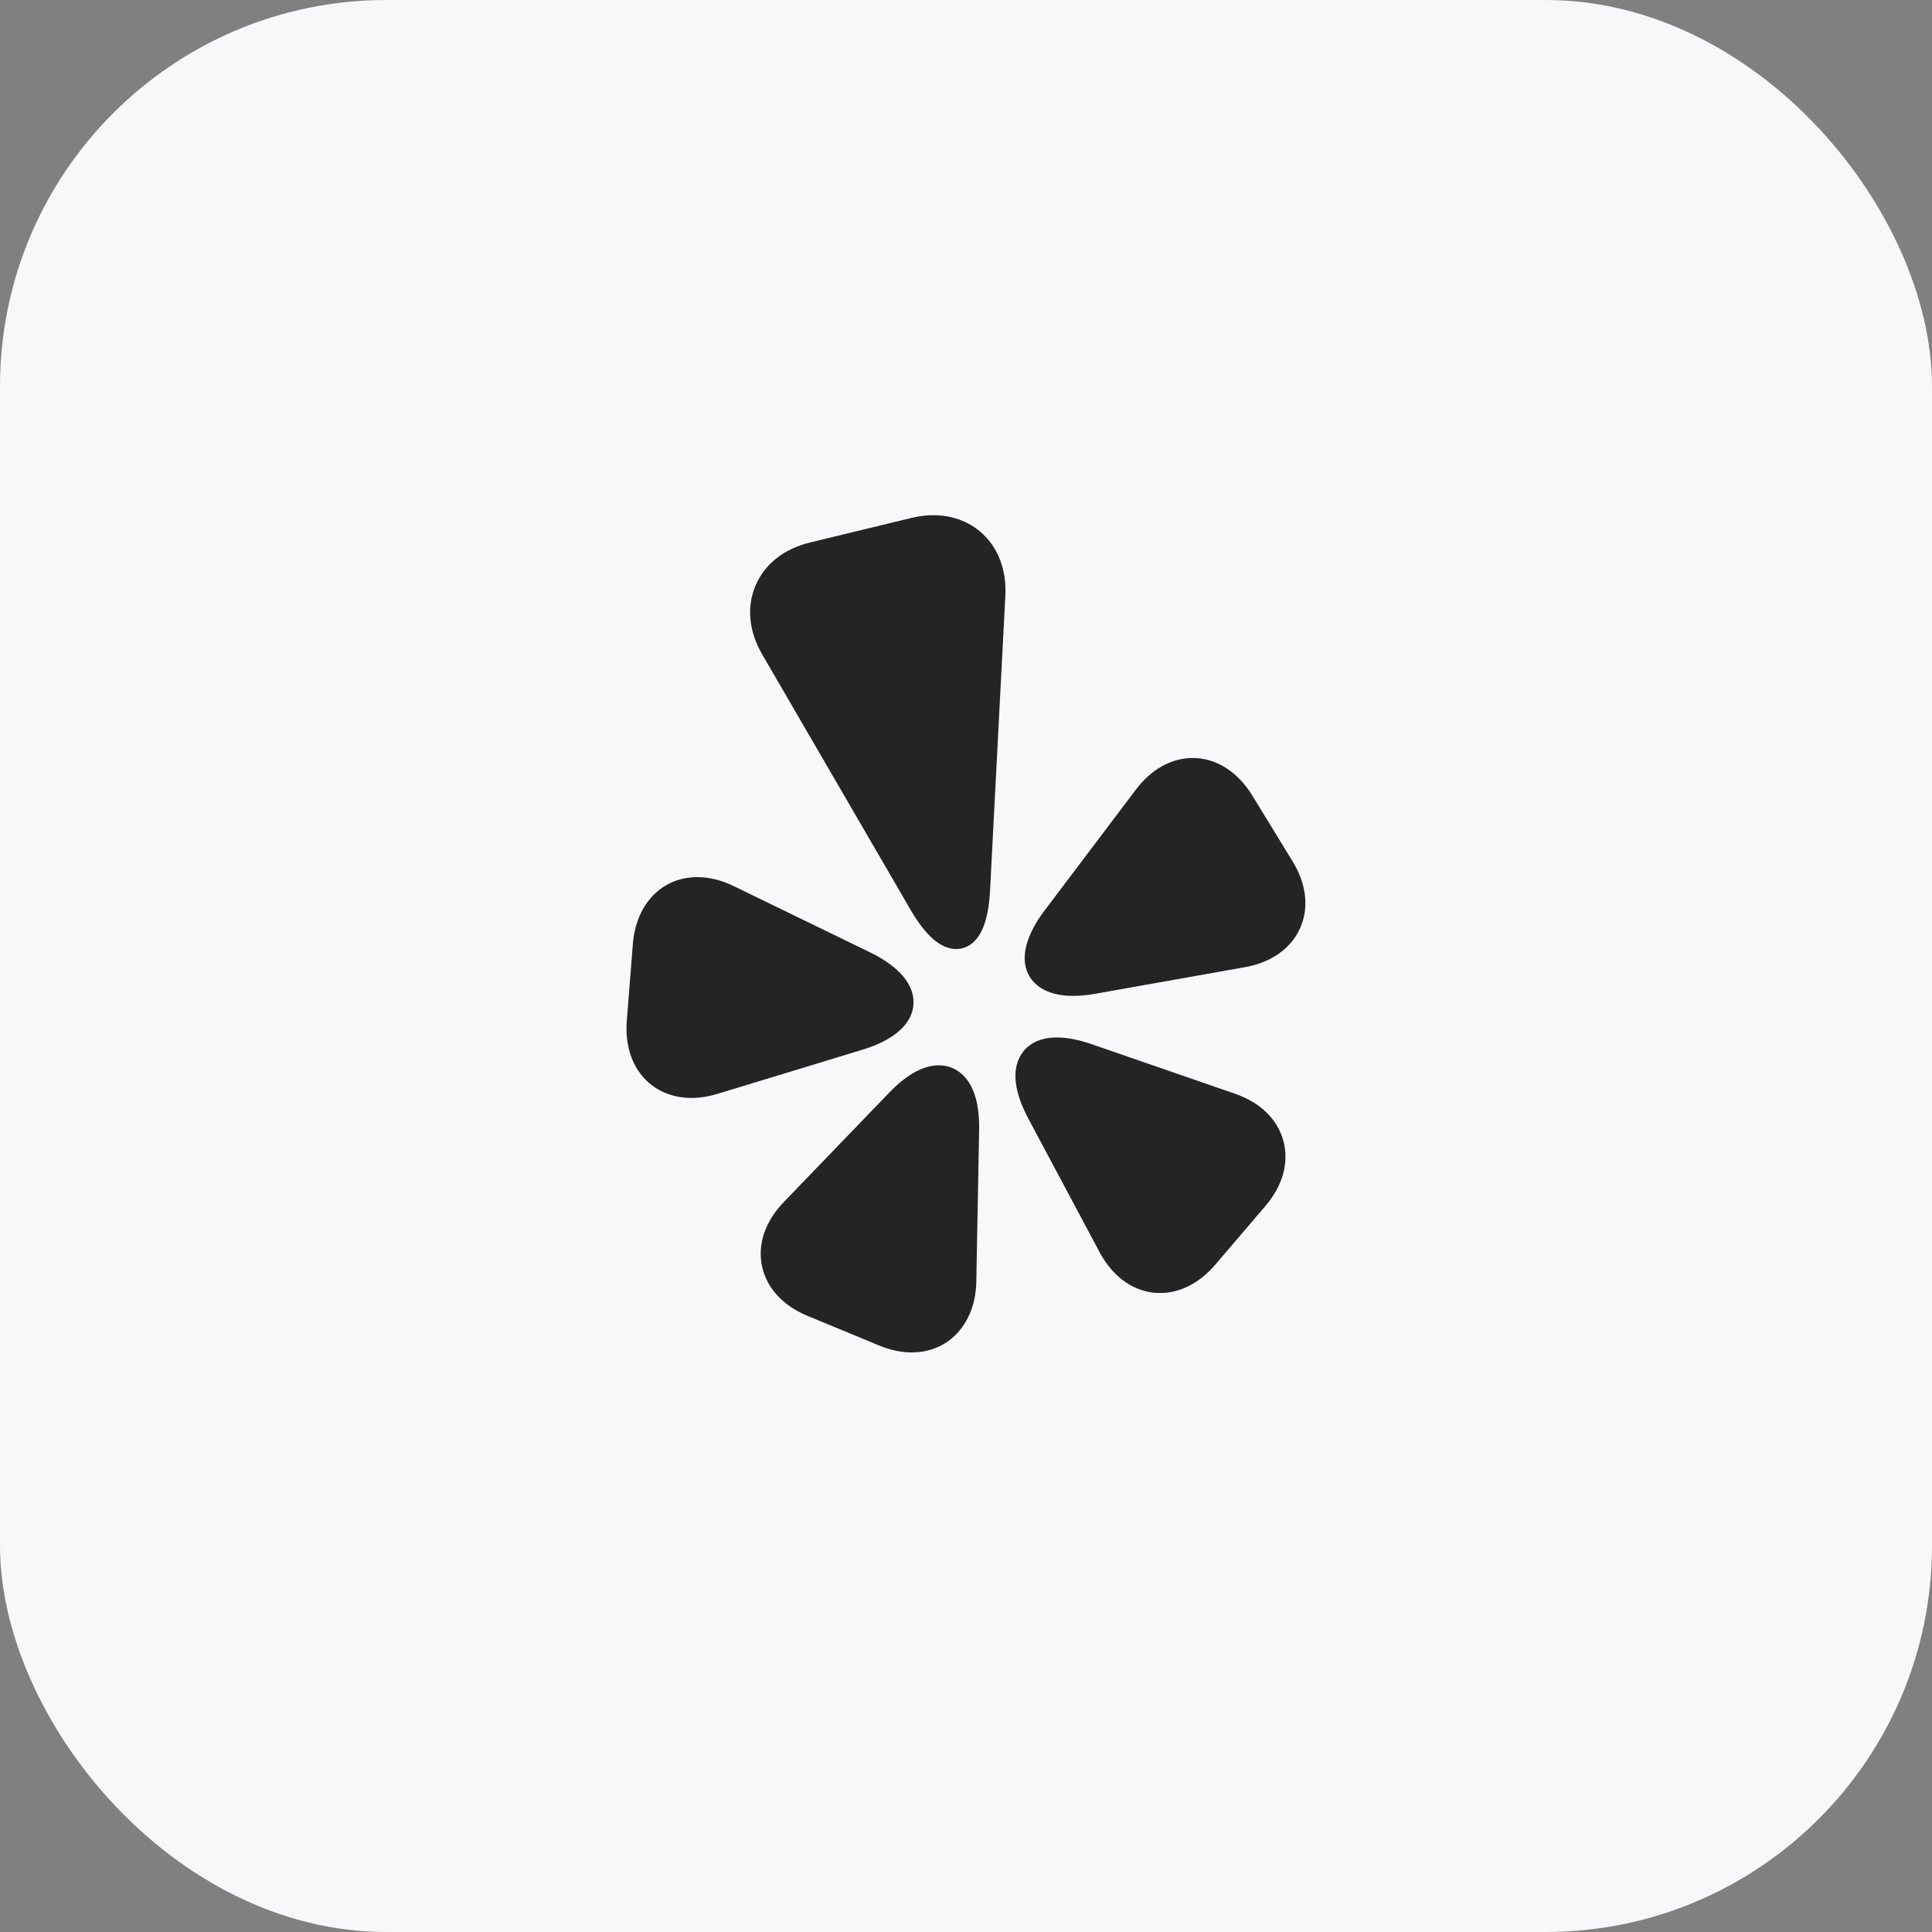 <?xml version="1.0" encoding="UTF-8"?> <svg xmlns="http://www.w3.org/2000/svg" width="30" height="30" viewBox="0 0 30 30" fill="none"><rect x="0" y="0" width="30" height="30" fill="#808080" stroke="none"/><rect width="30" height="30" rx="6" fill="#F8F8FB"></rect><path d="M14.579 16.542C14.339 16.542 14.078 16.685 13.806 16.968L12.171 18.665C11.882 18.965 11.761 19.318 11.832 19.658C11.903 19.998 12.155 20.274 12.54 20.433L13.649 20.892C13.821 20.964 13.993 21 14.158 21H14.158C14.736 21 15.148 20.549 15.16 19.902L15.204 17.547C15.211 17.158 15.13 16.874 14.962 16.703C14.859 16.598 14.726 16.542 14.579 16.542Z" fill="#242424"></path><path d="M14.494 8C14.384 8 14.271 8.014 14.157 8.041L12.577 8.424C12.175 8.521 11.875 8.758 11.733 9.09C11.591 9.423 11.627 9.803 11.835 10.161L14.142 14.132C14.373 14.53 14.608 14.733 14.841 14.737C14.842 14.737 14.844 14.737 14.846 14.737C14.872 14.737 14.899 14.734 14.924 14.729C15.194 14.672 15.345 14.371 15.373 13.834L15.611 9.248C15.63 8.887 15.521 8.562 15.303 8.333C15.099 8.118 14.812 8 14.494 8Z" fill="#242424"></path><path d="M19.175 16.983L16.948 16.213C16.75 16.145 16.57 16.11 16.413 16.11C16.084 16.11 15.925 16.259 15.851 16.384C15.709 16.619 15.749 16.958 15.965 17.364L17.074 19.443C17.289 19.847 17.632 20.078 18.014 20.078H18.014C18.324 20.078 18.628 19.922 18.87 19.639L19.649 18.727C19.92 18.409 20.019 18.05 19.928 17.714C19.837 17.379 19.569 17.119 19.175 16.983Z" fill="#242424"></path><path d="M20.069 13.371L19.443 12.349C19.217 11.981 18.881 11.77 18.522 11.77C18.191 11.77 17.877 11.944 17.638 12.261L16.218 14.141C16.051 14.362 15.797 14.784 15.968 15.128C16.03 15.254 16.204 15.464 16.663 15.464H16.664C16.769 15.464 16.885 15.453 17.009 15.431L19.328 15.019C19.739 14.946 20.044 14.731 20.187 14.415C20.329 14.098 20.288 13.727 20.069 13.371Z" fill="#242424"></path><path d="M14.184 15.602C14.207 15.3 13.97 15.012 13.514 14.79L11.395 13.76C11.204 13.667 11.013 13.62 10.828 13.62C10.278 13.62 9.876 14.037 9.827 14.658L9.733 15.853C9.705 16.209 9.801 16.525 10.003 16.743C10.184 16.94 10.445 17.049 10.737 17.049C10.867 17.049 11.003 17.027 11.142 16.985L13.395 16.299C13.88 16.151 14.16 15.904 14.184 15.602Z" fill="#242424"></path></svg> 